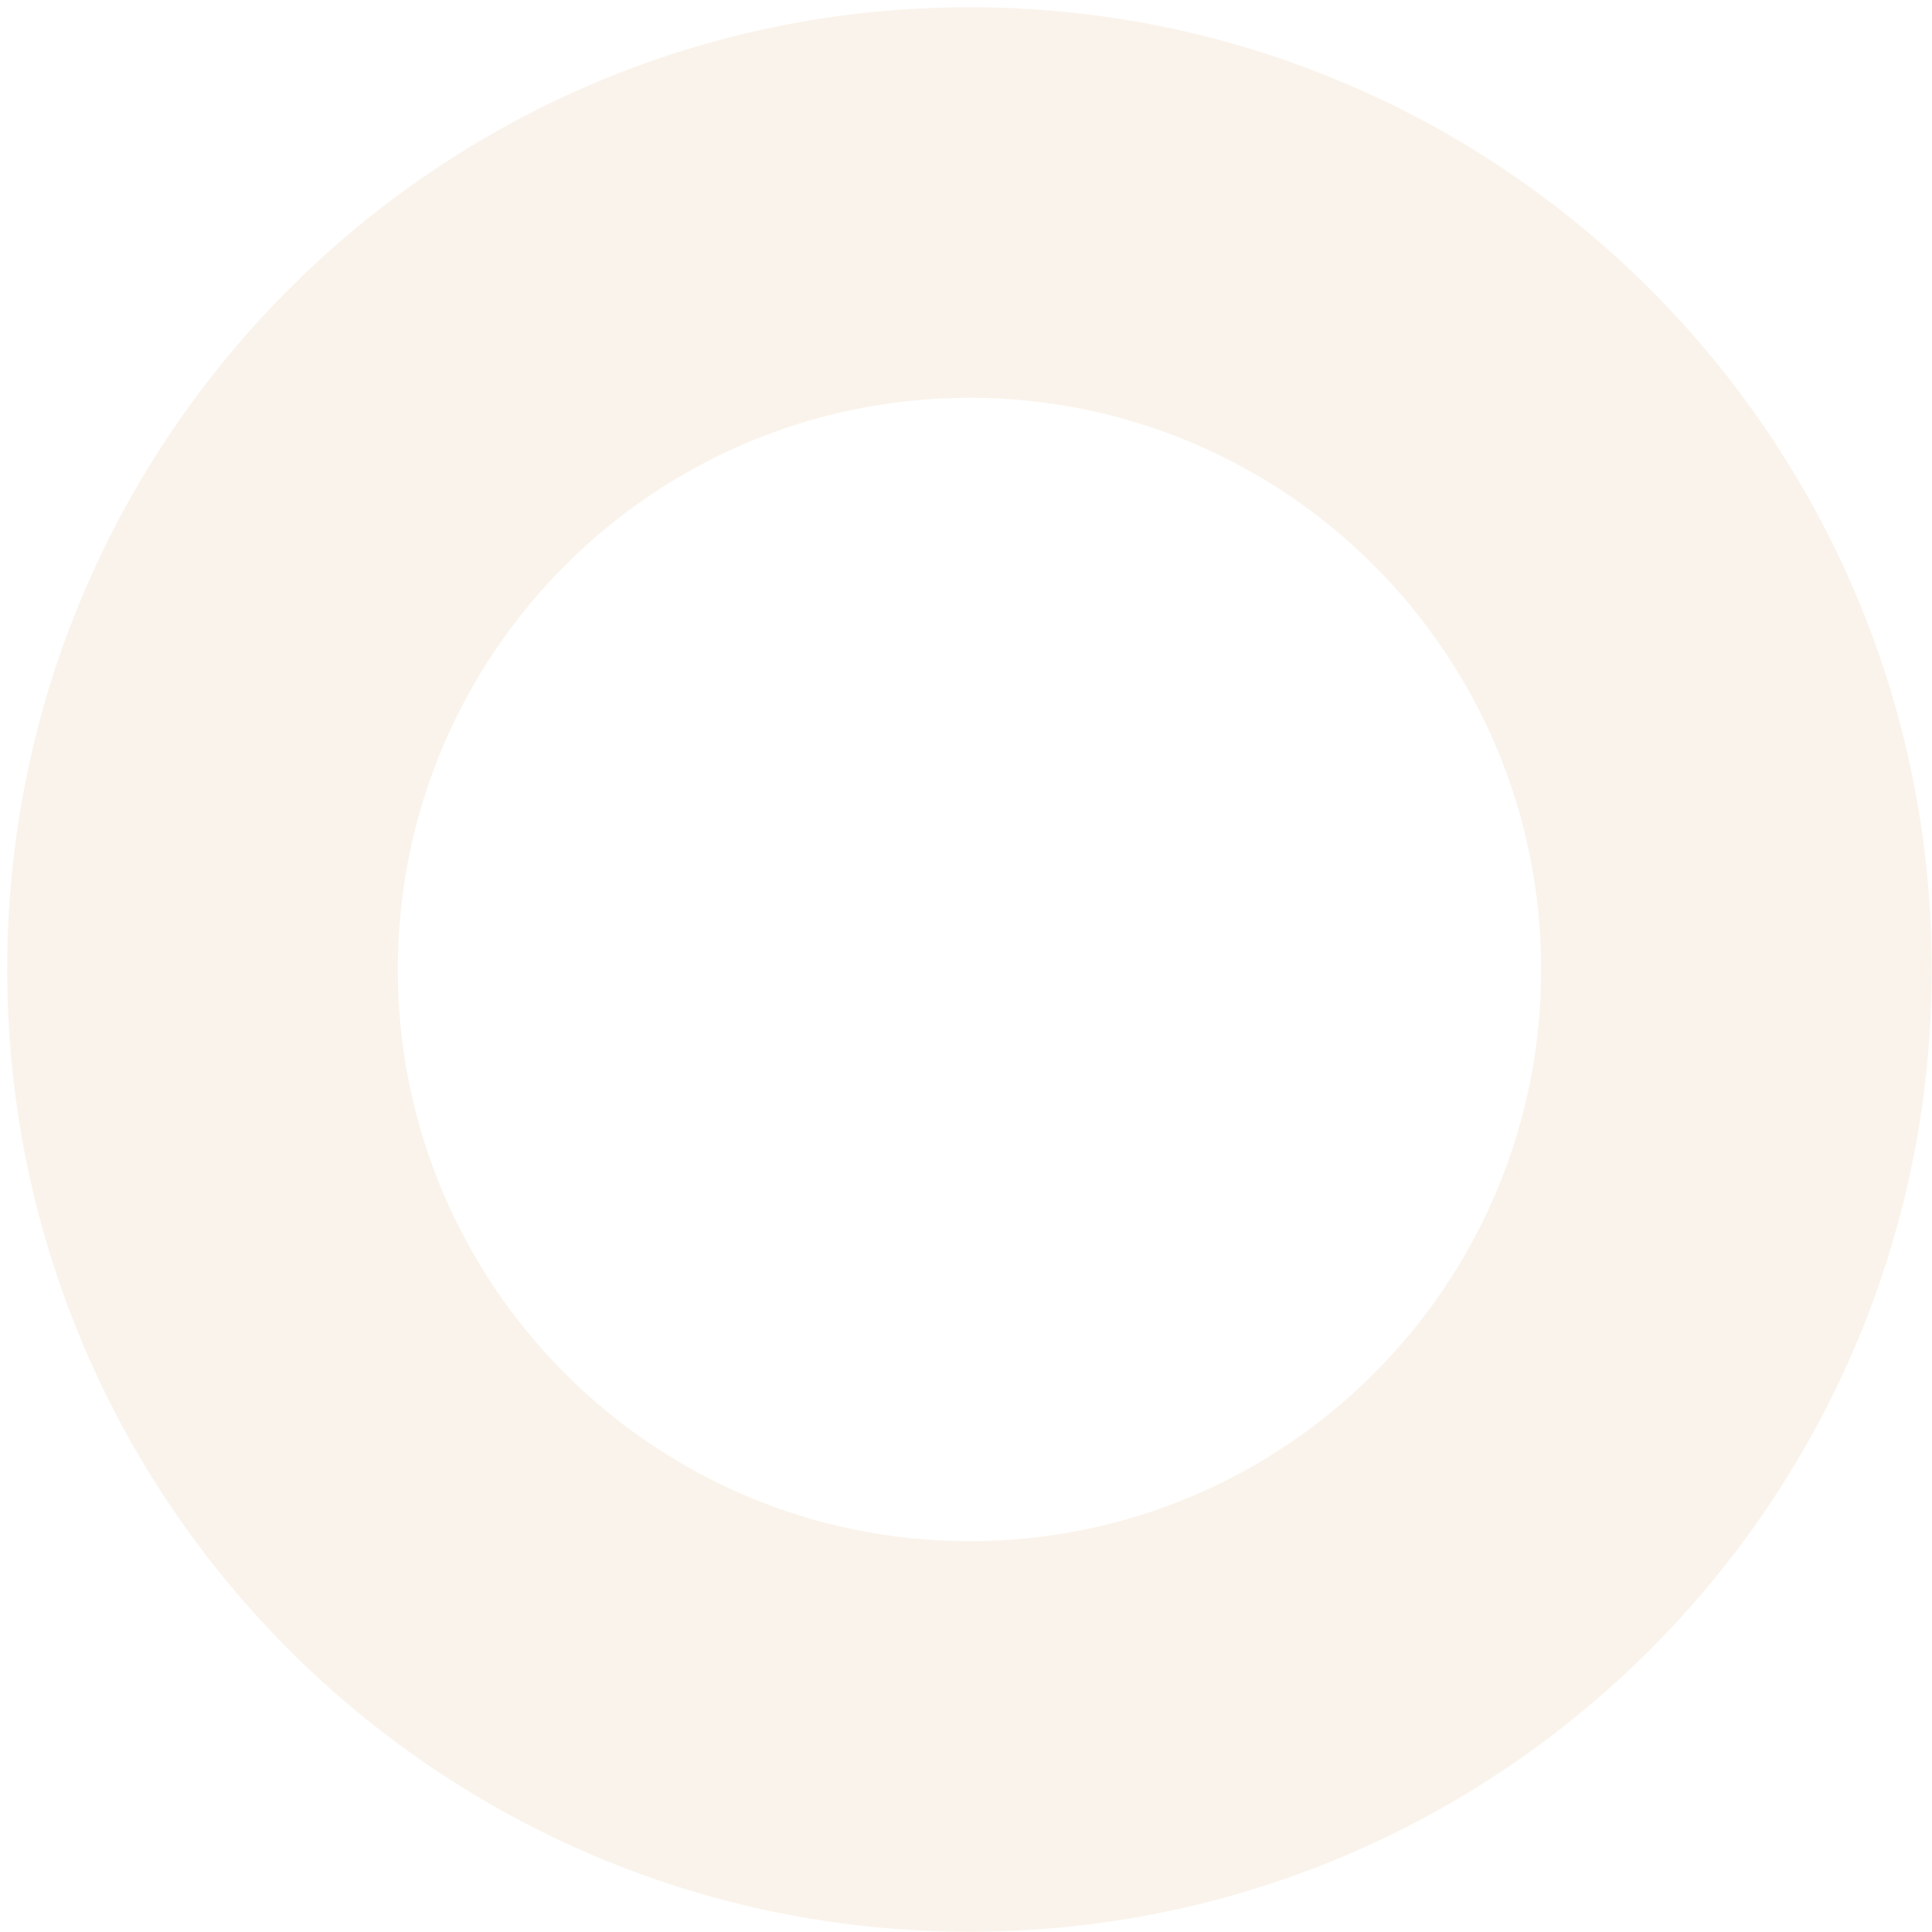<svg width="238" height="238" viewBox="0 0 238 238" fill="none" xmlns="http://www.w3.org/2000/svg">
<path opacity="0.08" d="M0.89 119.429C0.89 184.897 53.962 237.969 119.43 237.969C184.897 237.969 237.969 184.897 237.969 119.429C237.969 53.962 184.897 0.89 119.429 0.89C53.962 0.89 0.89 53.962 0.89 119.429ZM189.854 119.429C189.854 158.324 158.324 189.854 119.43 189.854C80.535 189.854 49.005 158.324 49.005 119.429C49.005 80.535 80.535 49.005 119.429 49.005C158.324 49.005 189.854 80.535 189.854 119.429Z" fill="#c07008"/>
</svg>
